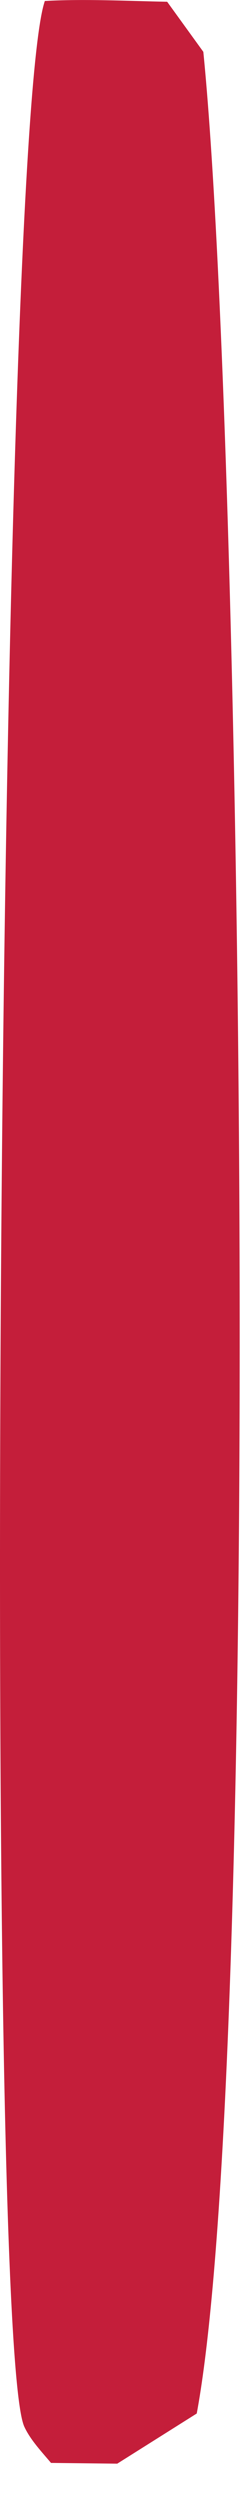 <?xml version="1.0" encoding="utf-8"?>
<svg xmlns="http://www.w3.org/2000/svg" fill="none" height="100%" overflow="visible" preserveAspectRatio="none" style="display: block;" viewBox="0 0 3 30" width="100%">
<path d="M0.536 0.012C1.019 -0.015 1.514 0.012 2.006 0.021L2.44 0.622C2.917 5.413 3.148 24.71 2.361 28.962L1.407 29.564L0.612 29.555C0.505 29.427 0.366 29.281 0.293 29.123C-0.209 28.069 -0.026 1.628 0.539 0.009L0.536 0.012Z" fill="#C41E3A" id="Vector"/>
</svg>